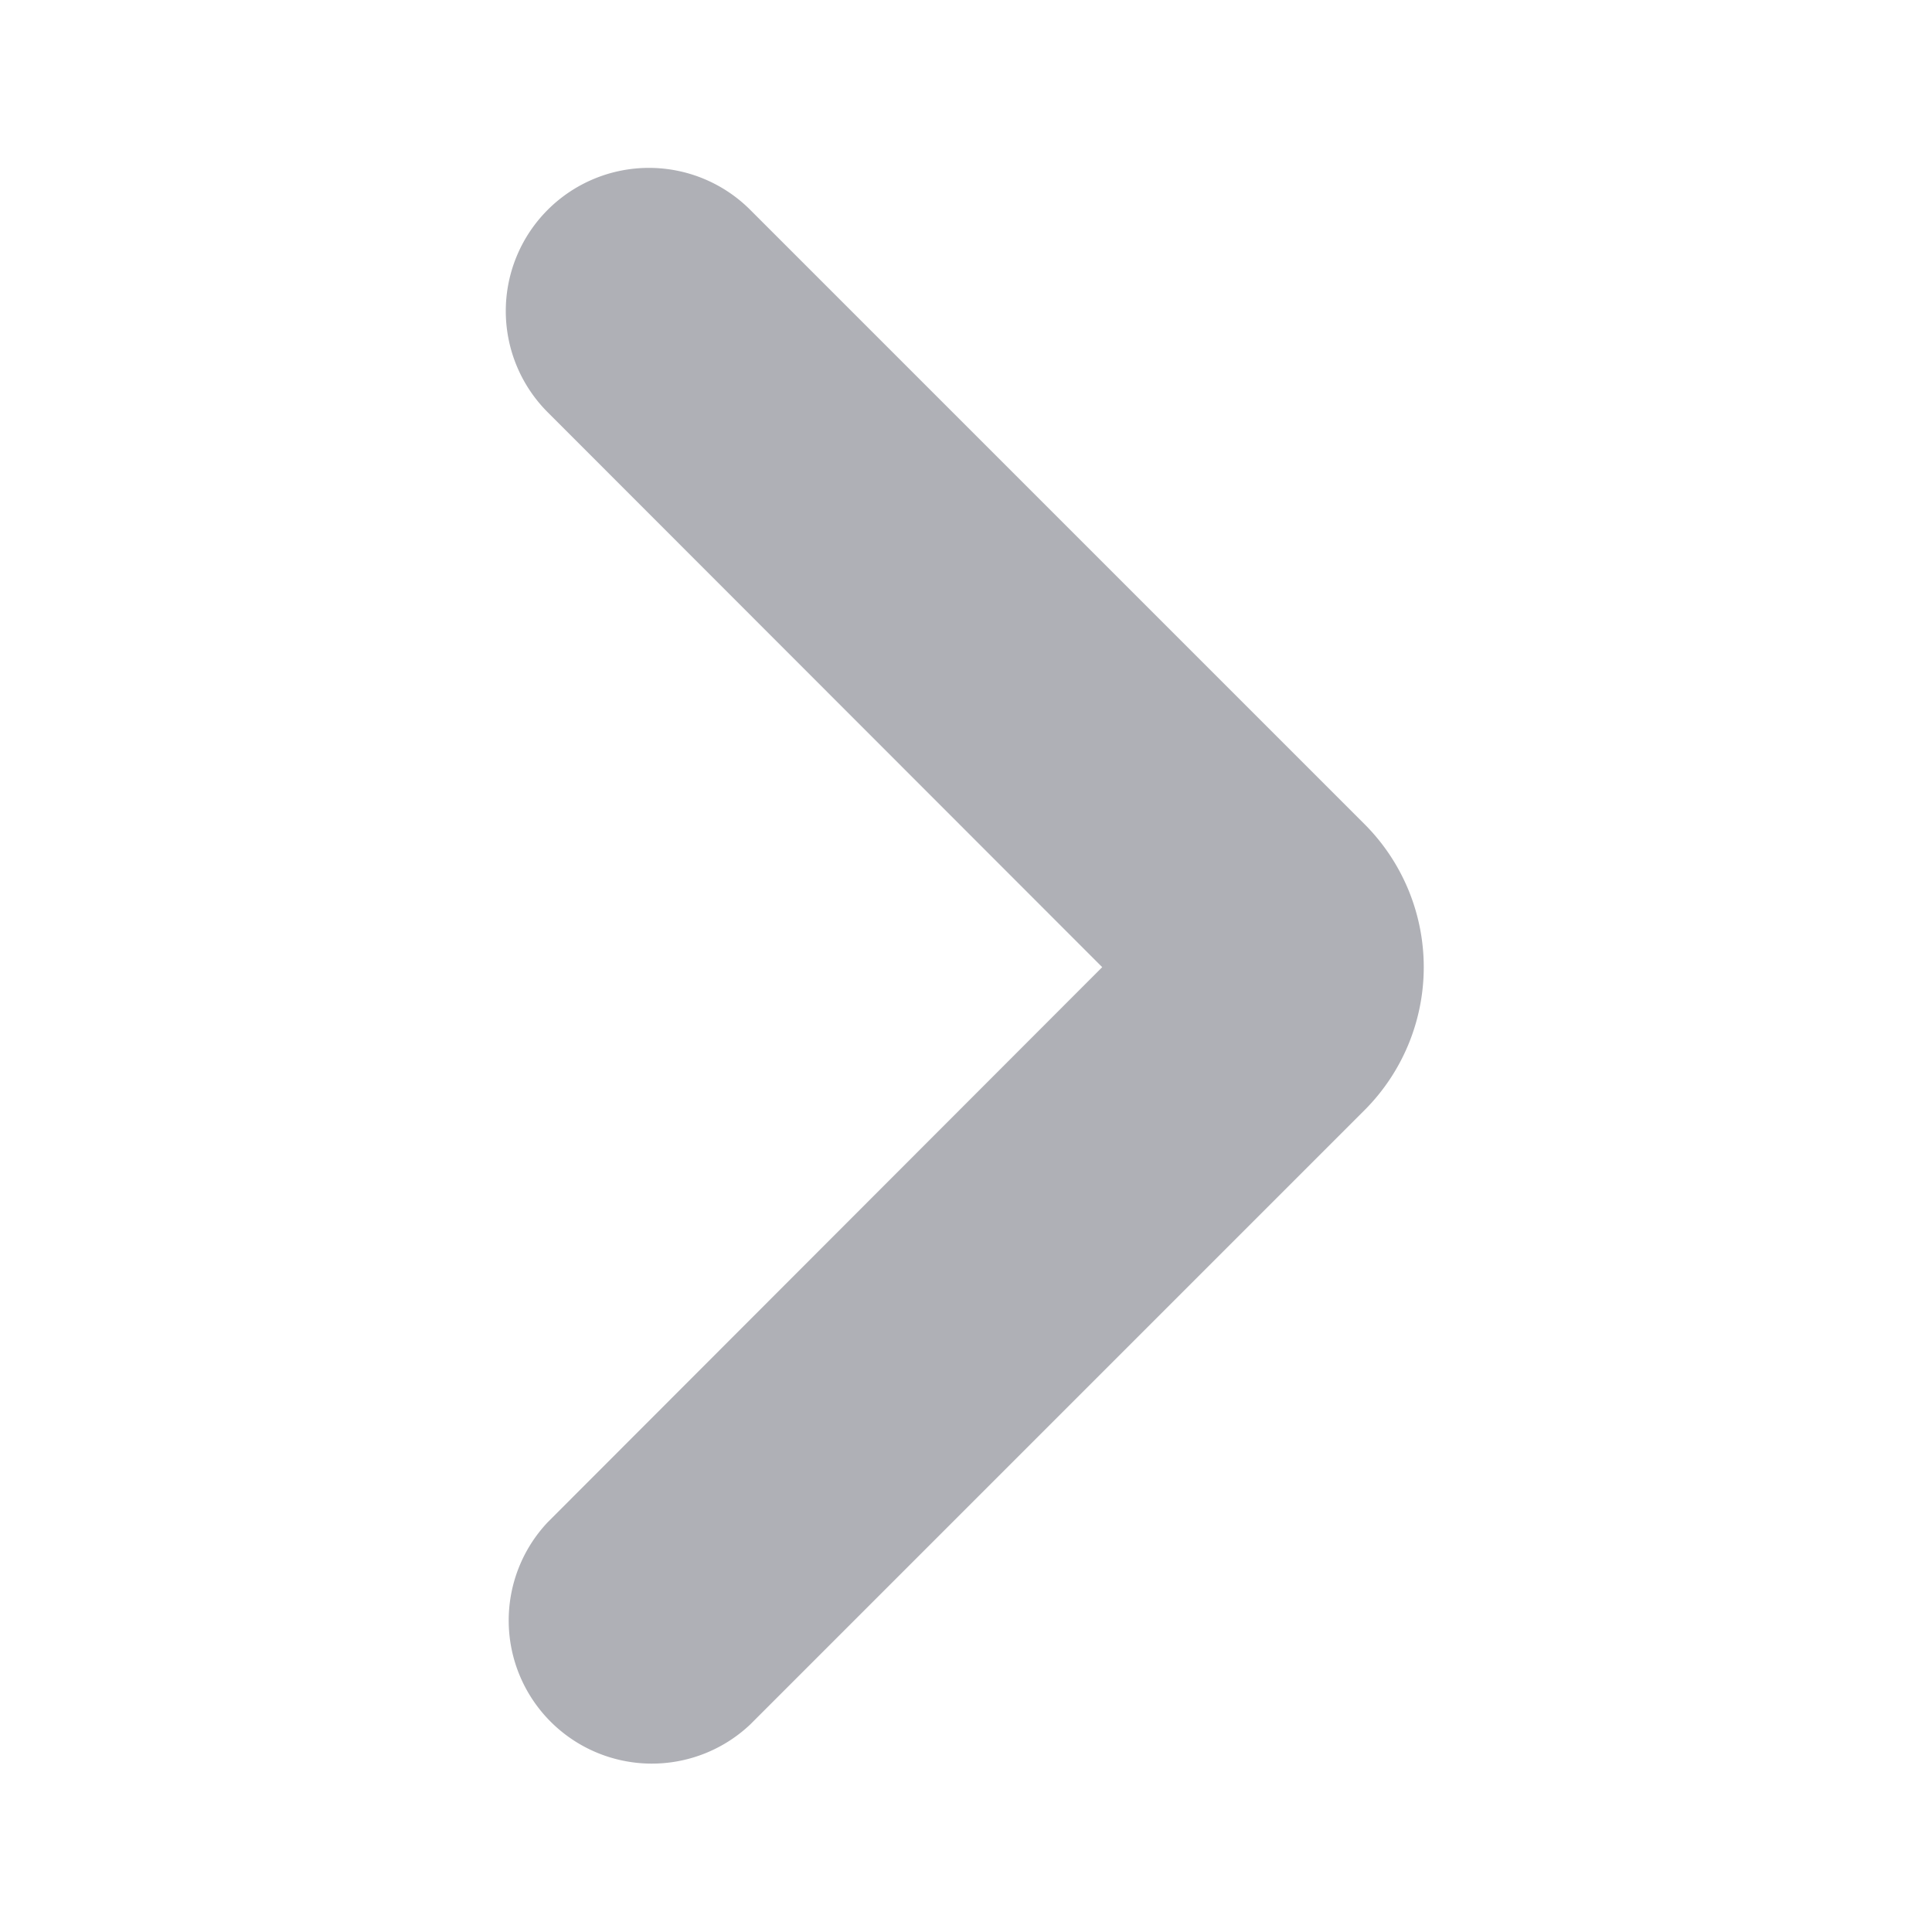 <svg xmlns="http://www.w3.org/2000/svg" width="10" height="10" fill="none"><path fill="#AFB0B6" d="M2.835 7.879a.741.741 0 0 0 1.048 1.047l3.18-3.18a1.047 1.047 0 0 0 0-1.48l-3.18-3.18a.741.741 0 0 0-1.048 1.048l2.87 2.872-2.87 2.873Z"/></svg>